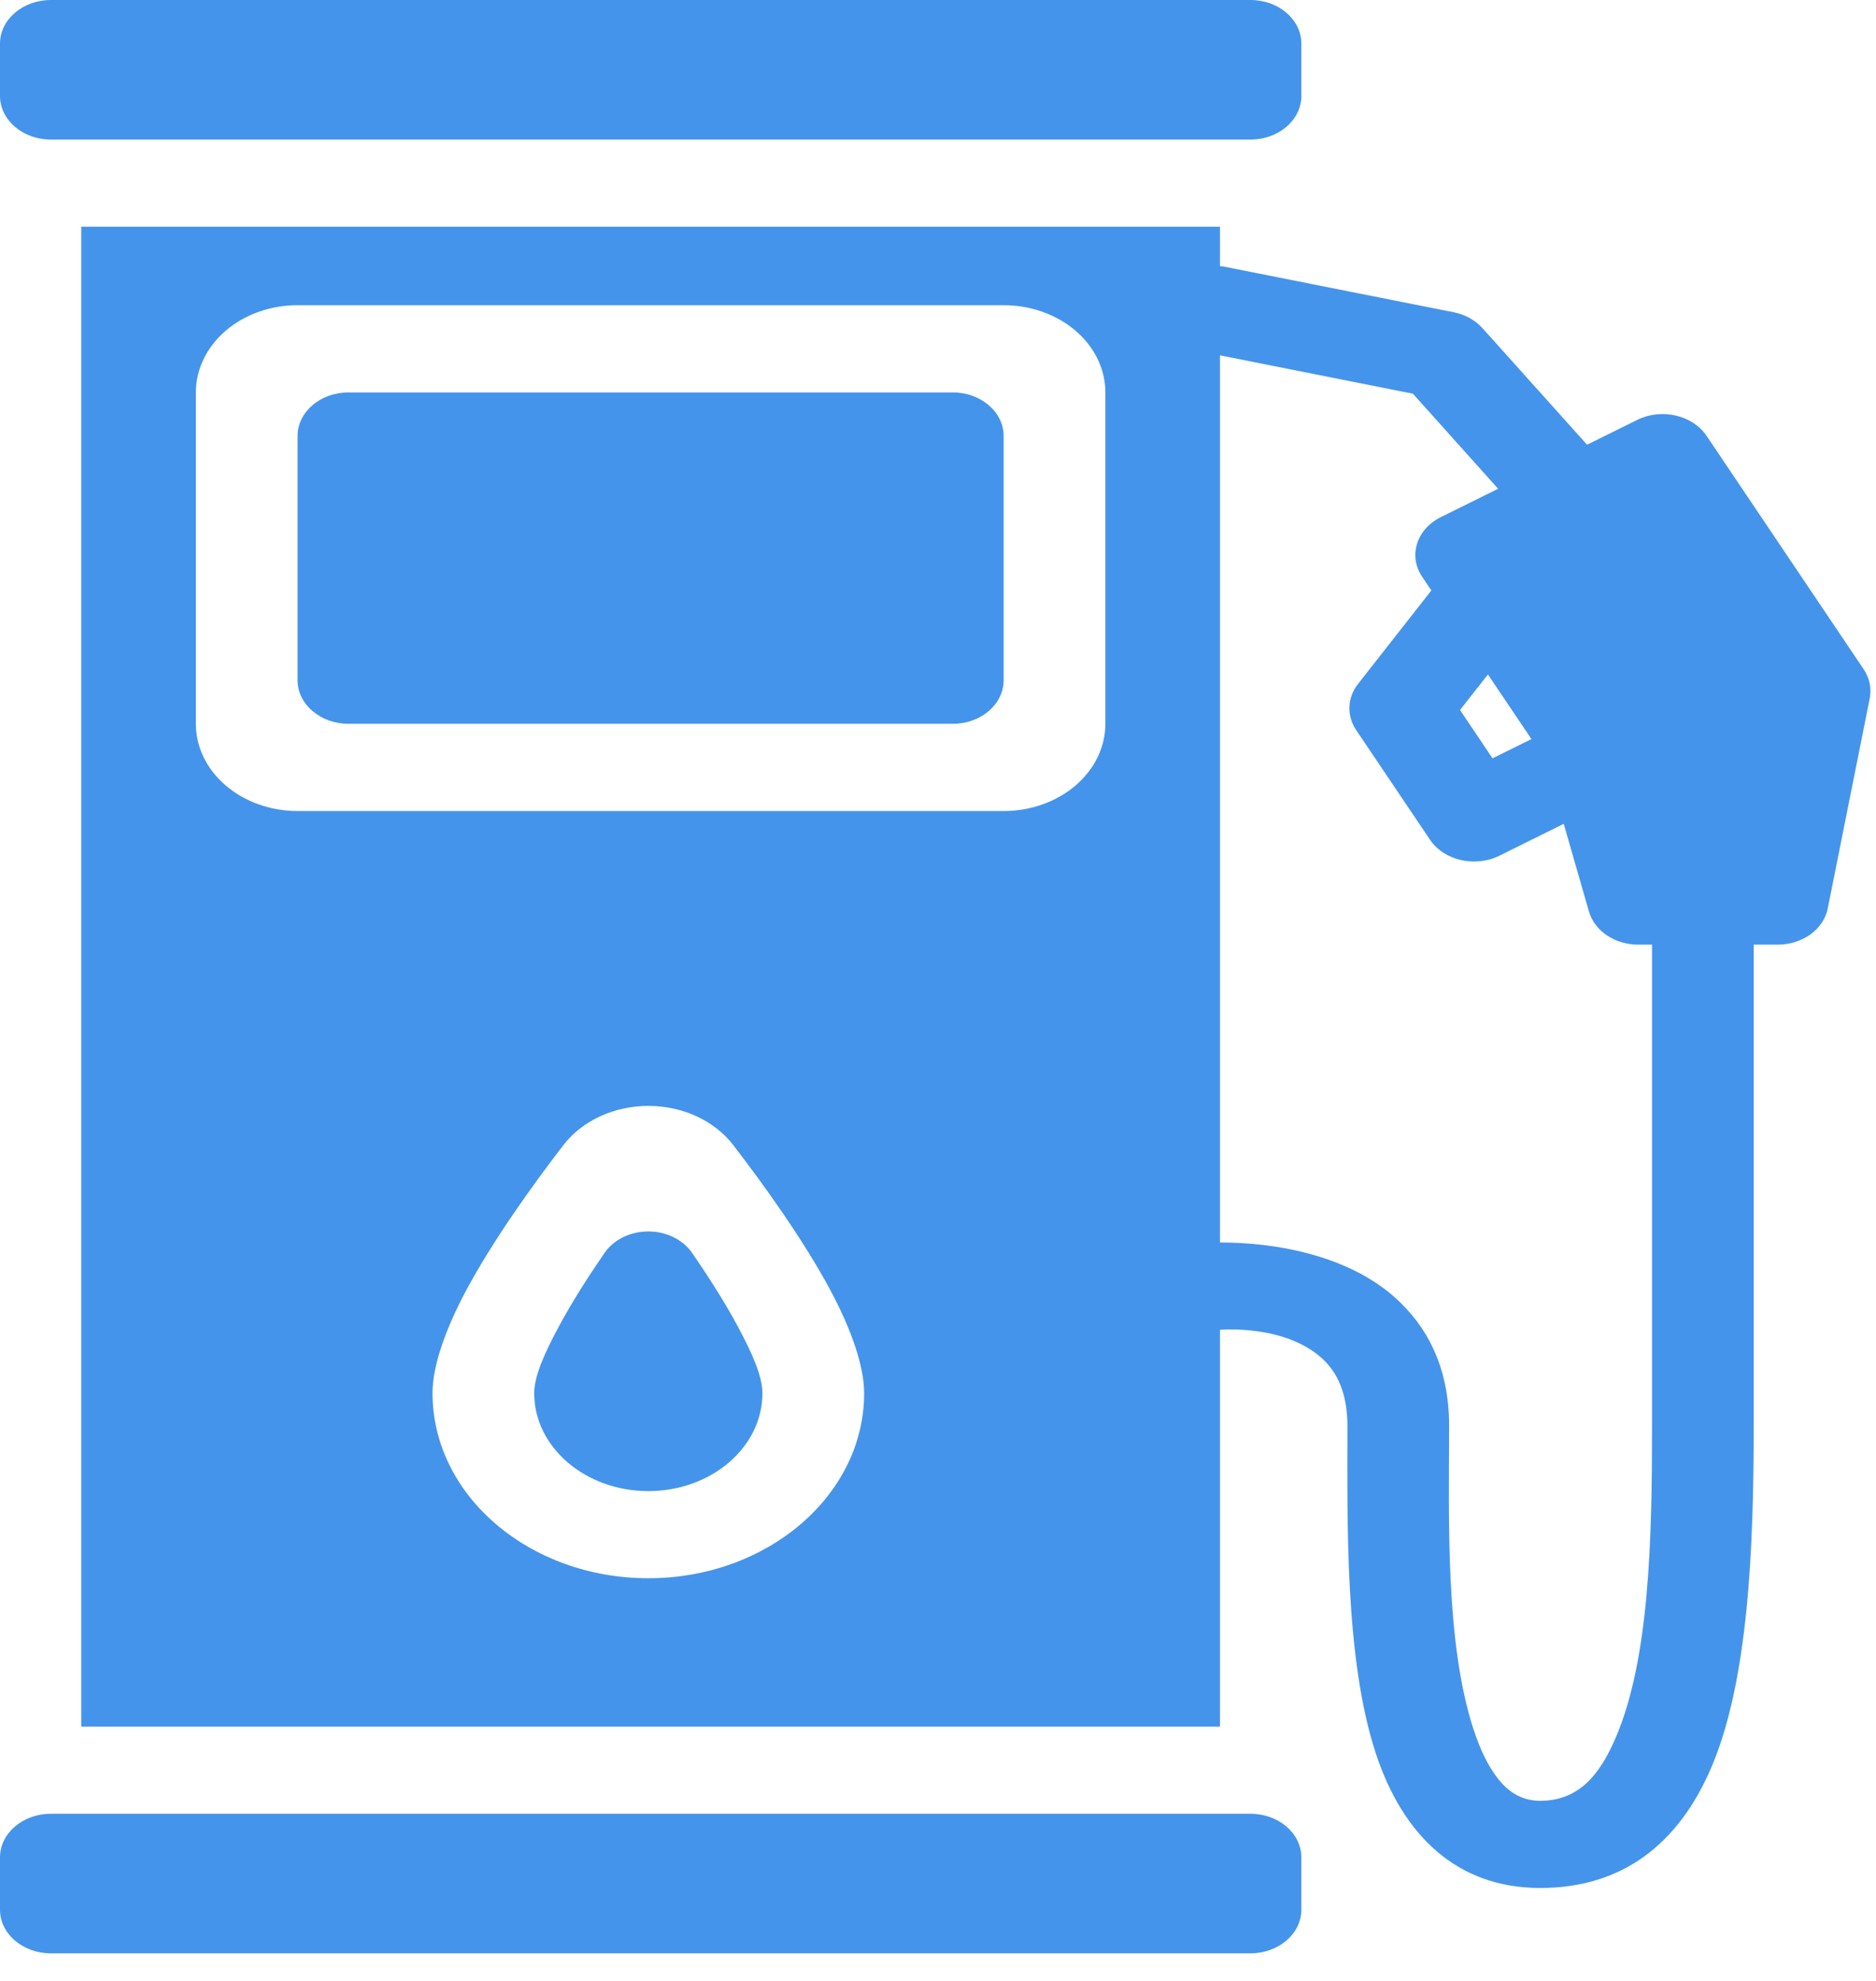 <svg width="54" height="57" viewBox="0 0 54 57" fill="none" xmlns="http://www.w3.org/2000/svg">
<path fill-rule="evenodd" clip-rule="evenodd" d="M41.712 16.337C42.163 15.762 43.074 15.609 43.744 15.998C44.414 16.384 44.593 17.165 44.139 17.74L42.026 20.43L42.962 21.821L45.351 20.639C46.051 20.292 46.947 20.498 47.351 21.098C47.755 21.698 47.514 22.466 46.815 22.812L43.161 24.622C42.462 24.968 41.566 24.762 41.162 24.163L39.037 21.008C38.759 20.593 38.779 20.076 39.09 19.68L41.712 16.339L41.712 16.337Z" fill="#4594EB"/>
<path fill-rule="evenodd" clip-rule="evenodd" d="M37.459 53.445C37.459 52.753 36.803 52.19 35.995 52.19H1.464C0.656 52.19 0 52.753 0 53.445V54.951C0 55.644 0.656 56.206 1.464 56.206H35.995C36.803 56.206 37.459 55.644 37.459 54.951V53.445Z" fill="#4594EB"/>
<path fill-rule="evenodd" clip-rule="evenodd" d="M37.459 1.255C37.459 0.562 36.803 0 35.995 0H1.464C0.656 0 0 0.562 0 1.255V2.761C0 3.454 0.656 4.016 1.464 4.016H35.995C36.803 4.016 37.459 3.454 37.459 2.761V1.255Z" fill="#4594EB"/>
<path fill-rule="evenodd" clip-rule="evenodd" d="M35.117 6.525V49.683H2.339V6.525H35.117ZM31.818 11.292C31.818 10.627 31.51 9.989 30.96 9.517C30.413 9.048 29.666 8.782 28.89 8.782H8.565C7.79 8.782 7.046 9.045 6.496 9.517C5.948 9.987 5.638 10.627 5.638 11.292V20.827C5.638 21.492 5.945 22.129 6.496 22.601C7.043 23.071 7.79 23.337 8.565 23.337H28.89C29.666 23.337 30.41 23.073 30.96 22.601C31.507 22.132 31.818 21.492 31.818 20.827V11.292ZM21.106 32.949C20.565 32.244 19.646 31.822 18.662 31.822C17.678 31.822 16.759 32.246 16.218 32.949C15.339 34.091 14.195 35.682 13.419 37.131C12.816 38.253 12.45 39.314 12.45 40.087C12.45 43.026 15.234 45.413 18.662 45.413C22.09 45.413 24.874 43.026 24.874 40.087C24.874 39.314 24.505 38.253 23.905 37.131C23.129 35.682 21.985 34.091 21.106 32.949Z" fill="#4594EB"/>
<path fill-rule="evenodd" clip-rule="evenodd" d="M8.565 12.546C8.565 11.854 9.221 11.292 10.029 11.292H27.426C28.234 11.292 28.89 11.854 28.89 12.546V19.572C28.89 20.265 28.234 20.827 27.426 20.827H10.029C9.221 20.827 8.565 20.265 8.565 19.572V12.546Z" fill="#4594EB"/>
<path fill-rule="evenodd" clip-rule="evenodd" d="M17.4 36.054C17.663 35.67 18.143 35.434 18.662 35.434C19.18 35.434 19.66 35.67 19.923 36.054C20.401 36.747 20.869 37.48 21.244 38.18C21.636 38.913 21.946 39.585 21.946 40.09C21.946 41.644 20.474 42.906 18.662 42.906C16.85 42.906 15.377 41.644 15.377 40.09C15.377 39.585 15.687 38.913 16.08 38.18C16.454 37.482 16.923 36.747 17.4 36.054Z" fill="#4594EB"/>
<path fill-rule="evenodd" clip-rule="evenodd" d="M46.352 13.548C46.844 14.098 46.724 14.886 46.086 15.308C45.445 15.729 44.525 15.626 44.034 15.079L40.67 11.329L34.639 10.13C33.852 9.974 33.363 9.299 33.545 8.624C33.726 7.949 34.514 7.53 35.301 7.685L41.844 8.985C42.175 9.05 42.468 9.214 42.672 9.442L46.355 13.546L46.352 13.548Z" fill="#4594EB"/>
<path fill-rule="evenodd" clip-rule="evenodd" d="M35.097 38.261C34.292 38.321 33.58 37.811 33.51 37.121C33.44 36.431 34.034 35.821 34.839 35.761C34.839 35.761 38.161 35.545 40.167 37.347C41.039 38.133 41.712 39.287 41.712 41.026C41.712 43.574 41.587 47.238 42.415 49.761C42.597 50.316 42.822 50.808 43.129 51.194C43.425 51.563 43.8 51.817 44.333 51.817C45.462 51.817 46.054 51.046 46.499 50.02C47.485 47.746 47.553 44.254 47.553 41.027V25.197C47.553 24.504 48.208 23.942 49.016 23.942C49.824 23.942 50.48 24.504 50.48 25.197V41.027C50.48 44.568 50.325 48.396 49.245 50.893C48.311 53.049 46.707 54.326 44.335 54.326C41.95 54.326 40.383 52.828 39.599 50.444C38.706 47.723 38.785 43.775 38.785 41.029C38.785 40.118 38.507 39.493 38.047 39.081C36.947 38.09 35.096 38.266 35.096 38.266L35.097 38.261Z" fill="#4594EB"/>
<path fill-rule="evenodd" clip-rule="evenodd" d="M53.82 20.094L52.611 26.141C52.491 26.743 51.882 27.182 51.168 27.182H47.157C46.484 27.182 45.898 26.788 45.737 26.228L44.479 21.856L40.936 16.596C40.532 15.996 40.773 15.228 41.472 14.881L47.125 12.083C47.825 11.736 48.72 11.942 49.124 12.542L53.644 19.256C53.814 19.509 53.876 19.806 53.82 20.094Z" fill="#4594EB"/>
</svg>

